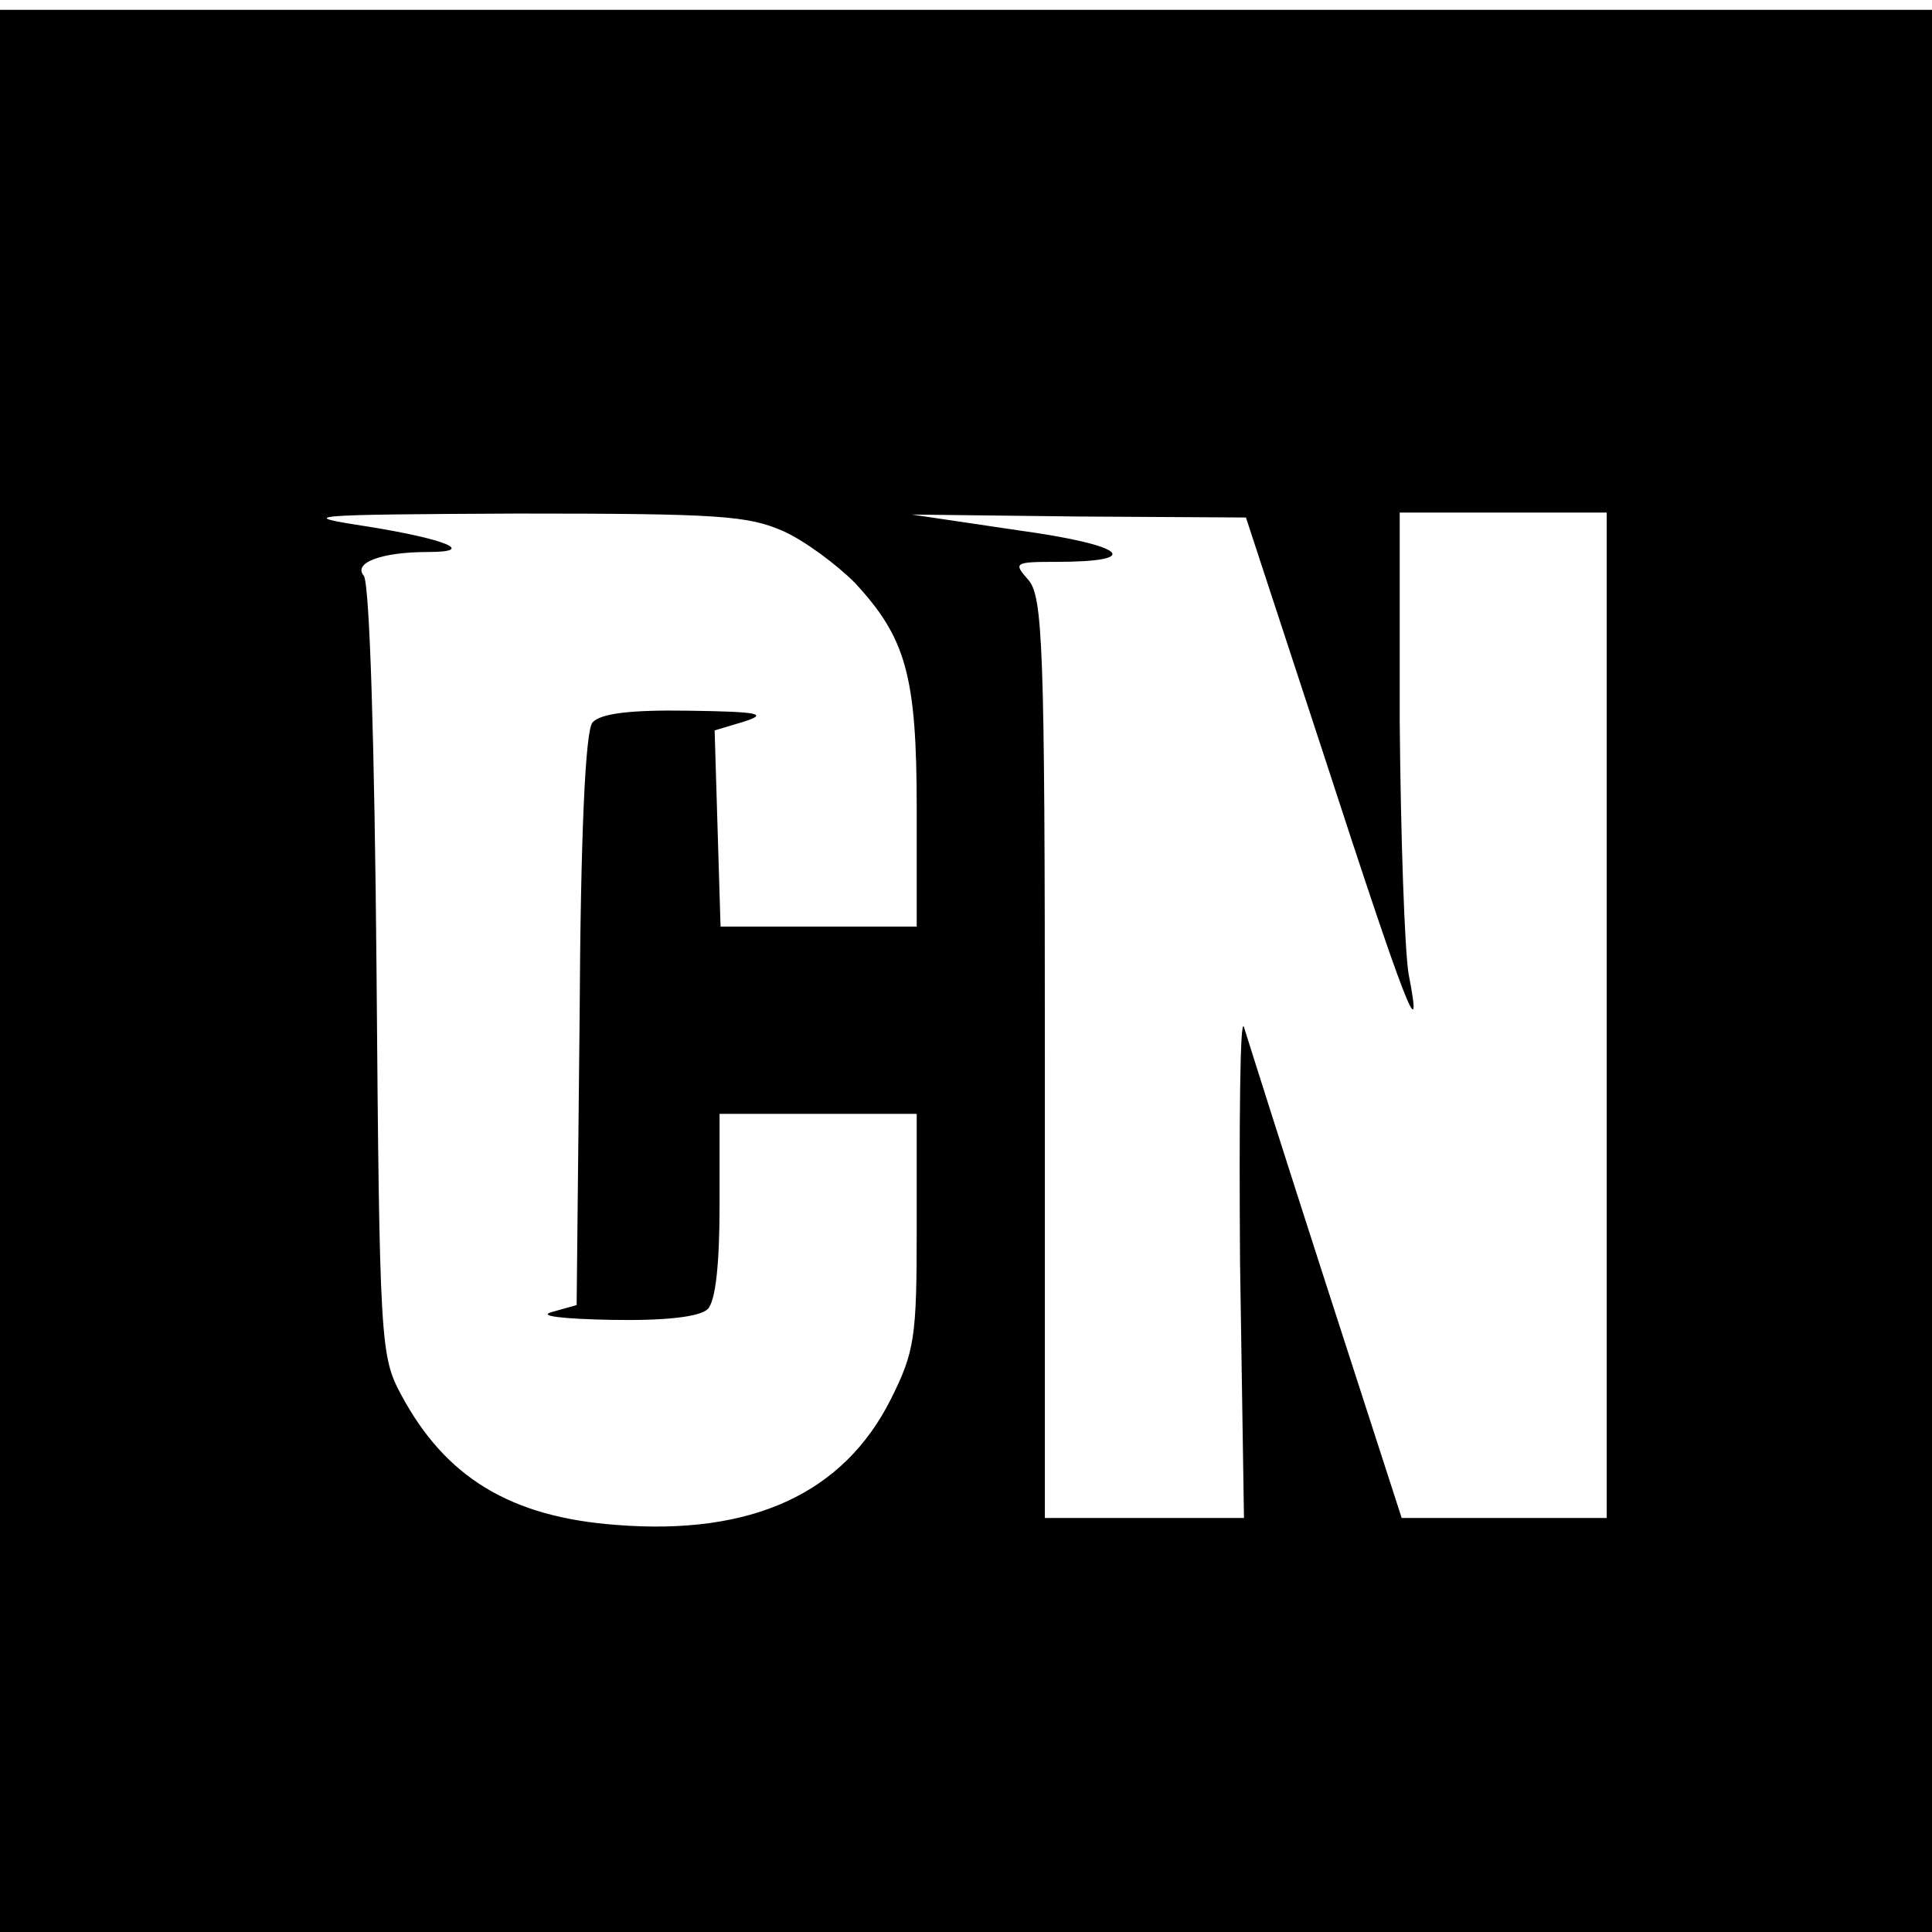 <?xml version="1.0" standalone="no"?>
<!DOCTYPE svg PUBLIC "-//W3C//DTD SVG 20010904//EN"
 "http://www.w3.org/TR/2001/REC-SVG-20010904/DTD/svg10.dtd">
<svg version="1.0" xmlns="http://www.w3.org/2000/svg"
 width="196pt" height="196pt" viewBox="0 0 196 196"
 preserveAspectRatio="xMidYMid meet">
<g transform="translate(0,196) scale(0.1,-0.1)"
fill="#000000" stroke="none">
<path d="M0 975 l0 -975 980 0 980 0 0 975 0 975 -980 0 -980 0 0 -975z m795
446 c22 -10 54 -34 72 -52 52 -56 63 -94 63 -229 l0 -120 -99 0 -100 0 -3 99
-3 100 30 9 c25 8 14 10 -56 11 -61 1 -90 -3 -98 -12 -7 -9 -12 -110 -13 -302
l-3 -289 -25 -7 c-15 -4 10 -7 60 -8 55 -1 90 3 98 11 8 8 12 46 12 105 l0 93
100 0 100 0 0 -118 c0 -108 -2 -123 -26 -171 -48 -96 -141 -139 -279 -128
-107 8 -173 48 -218 132 -21 39 -22 52 -25 430 -2 231 -7 394 -13 401 -11 13
18 24 65 24 50 0 19 13 -62 26 -72 11 -63 12 153 13 204 0 234 -2 270 -18z
m550 -233 c80 -246 100 -298 84 -216 -4 24 -8 139 -9 256 l0 212 105 0 105 0
0 -510 0 -510 -104 0 -104 0 -77 238 c-42 130 -79 247 -83 260 -4 12 -5 -95
-4 -238 l4 -260 -101 0 -101 0 0 467 c0 420 -2 468 -17 485 -15 17 -14 18 28
18 91 0 71 17 -38 32 l-108 16 170 -2 169 -1 81 -247z"/>
</g>
</svg>
